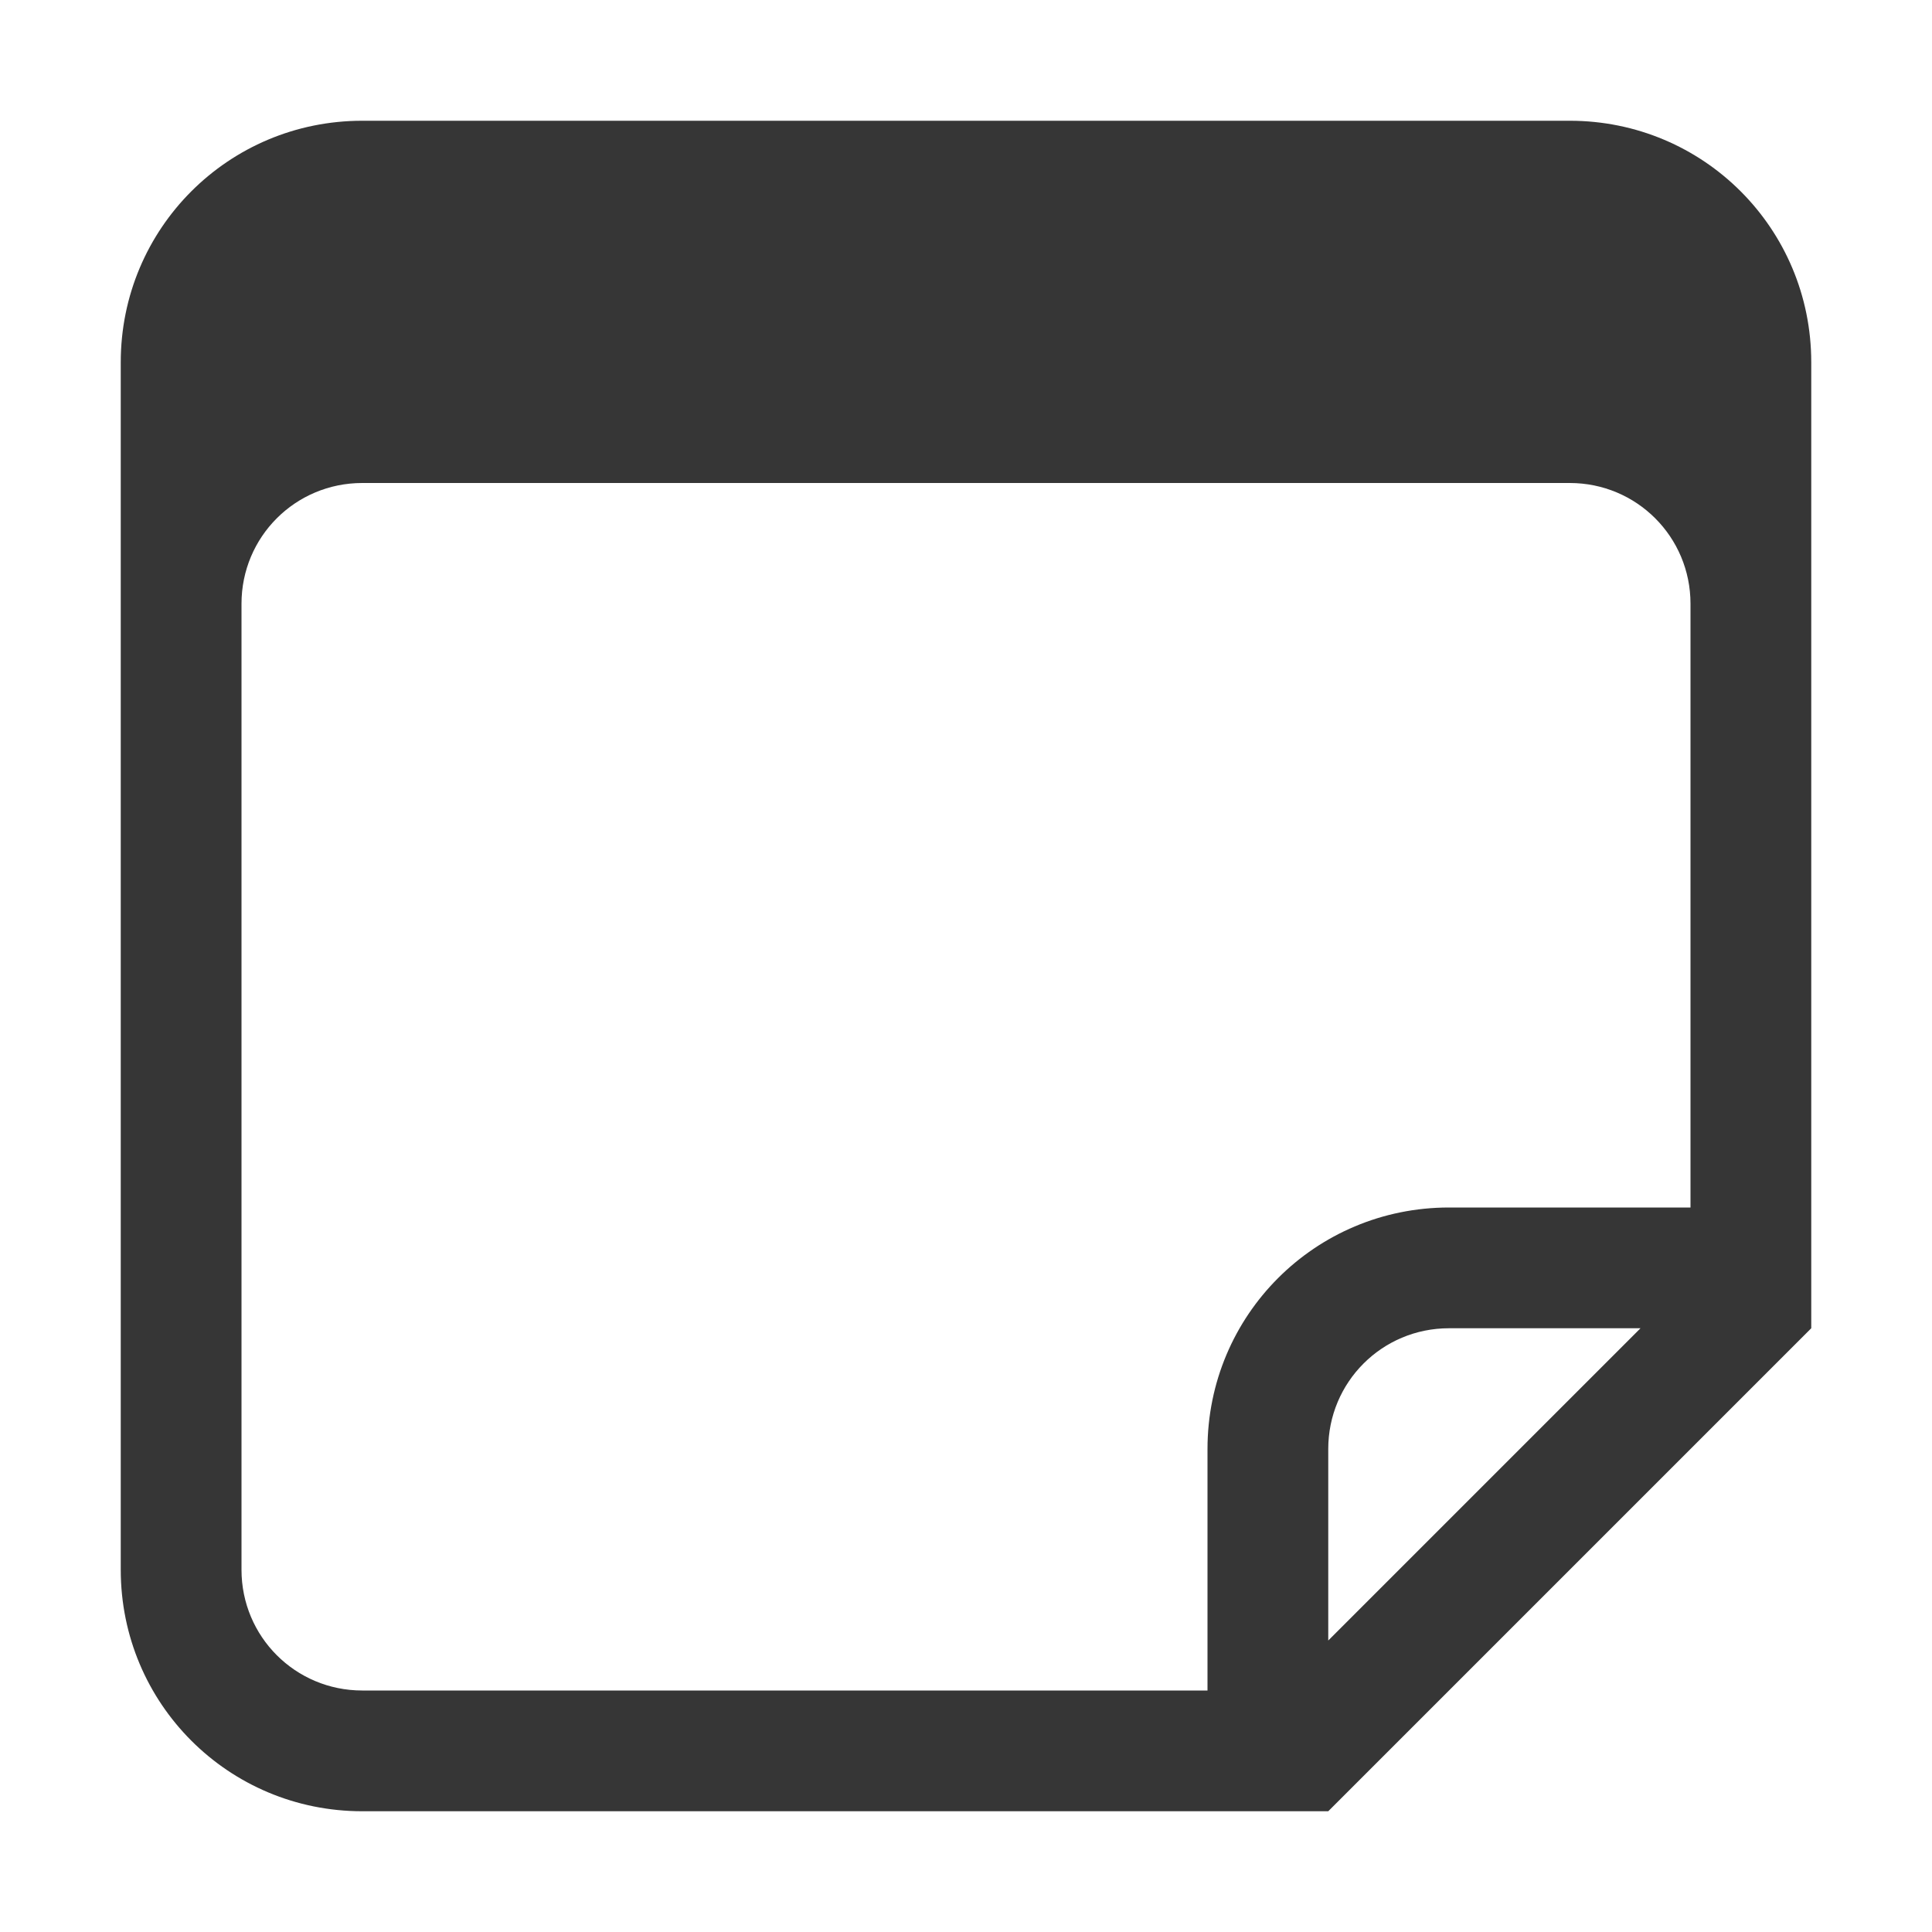 <svg width="16" height="16" version="1.1">
 <path d="m3 1c-1.108 0-2 0.892-2 2v10c0 1.108 0.892 2 2 2h6.586 0.414 1l4-4v-1-7c0-1.108-0.892-2-2-2h-10zm0 3h10c0.554 0 1 0.446 1 1v5h-2c-1.108 0-2 0.892-2 2v2h-7c-0.554 0-1-0.446-1-1v-8c0-0.554 0.446-1 1-1zm9 7h1.586l-2.586 2.586v-1.586c0-0.554 0.446-1 1-1z" fill="#363636"/>
</svg>

